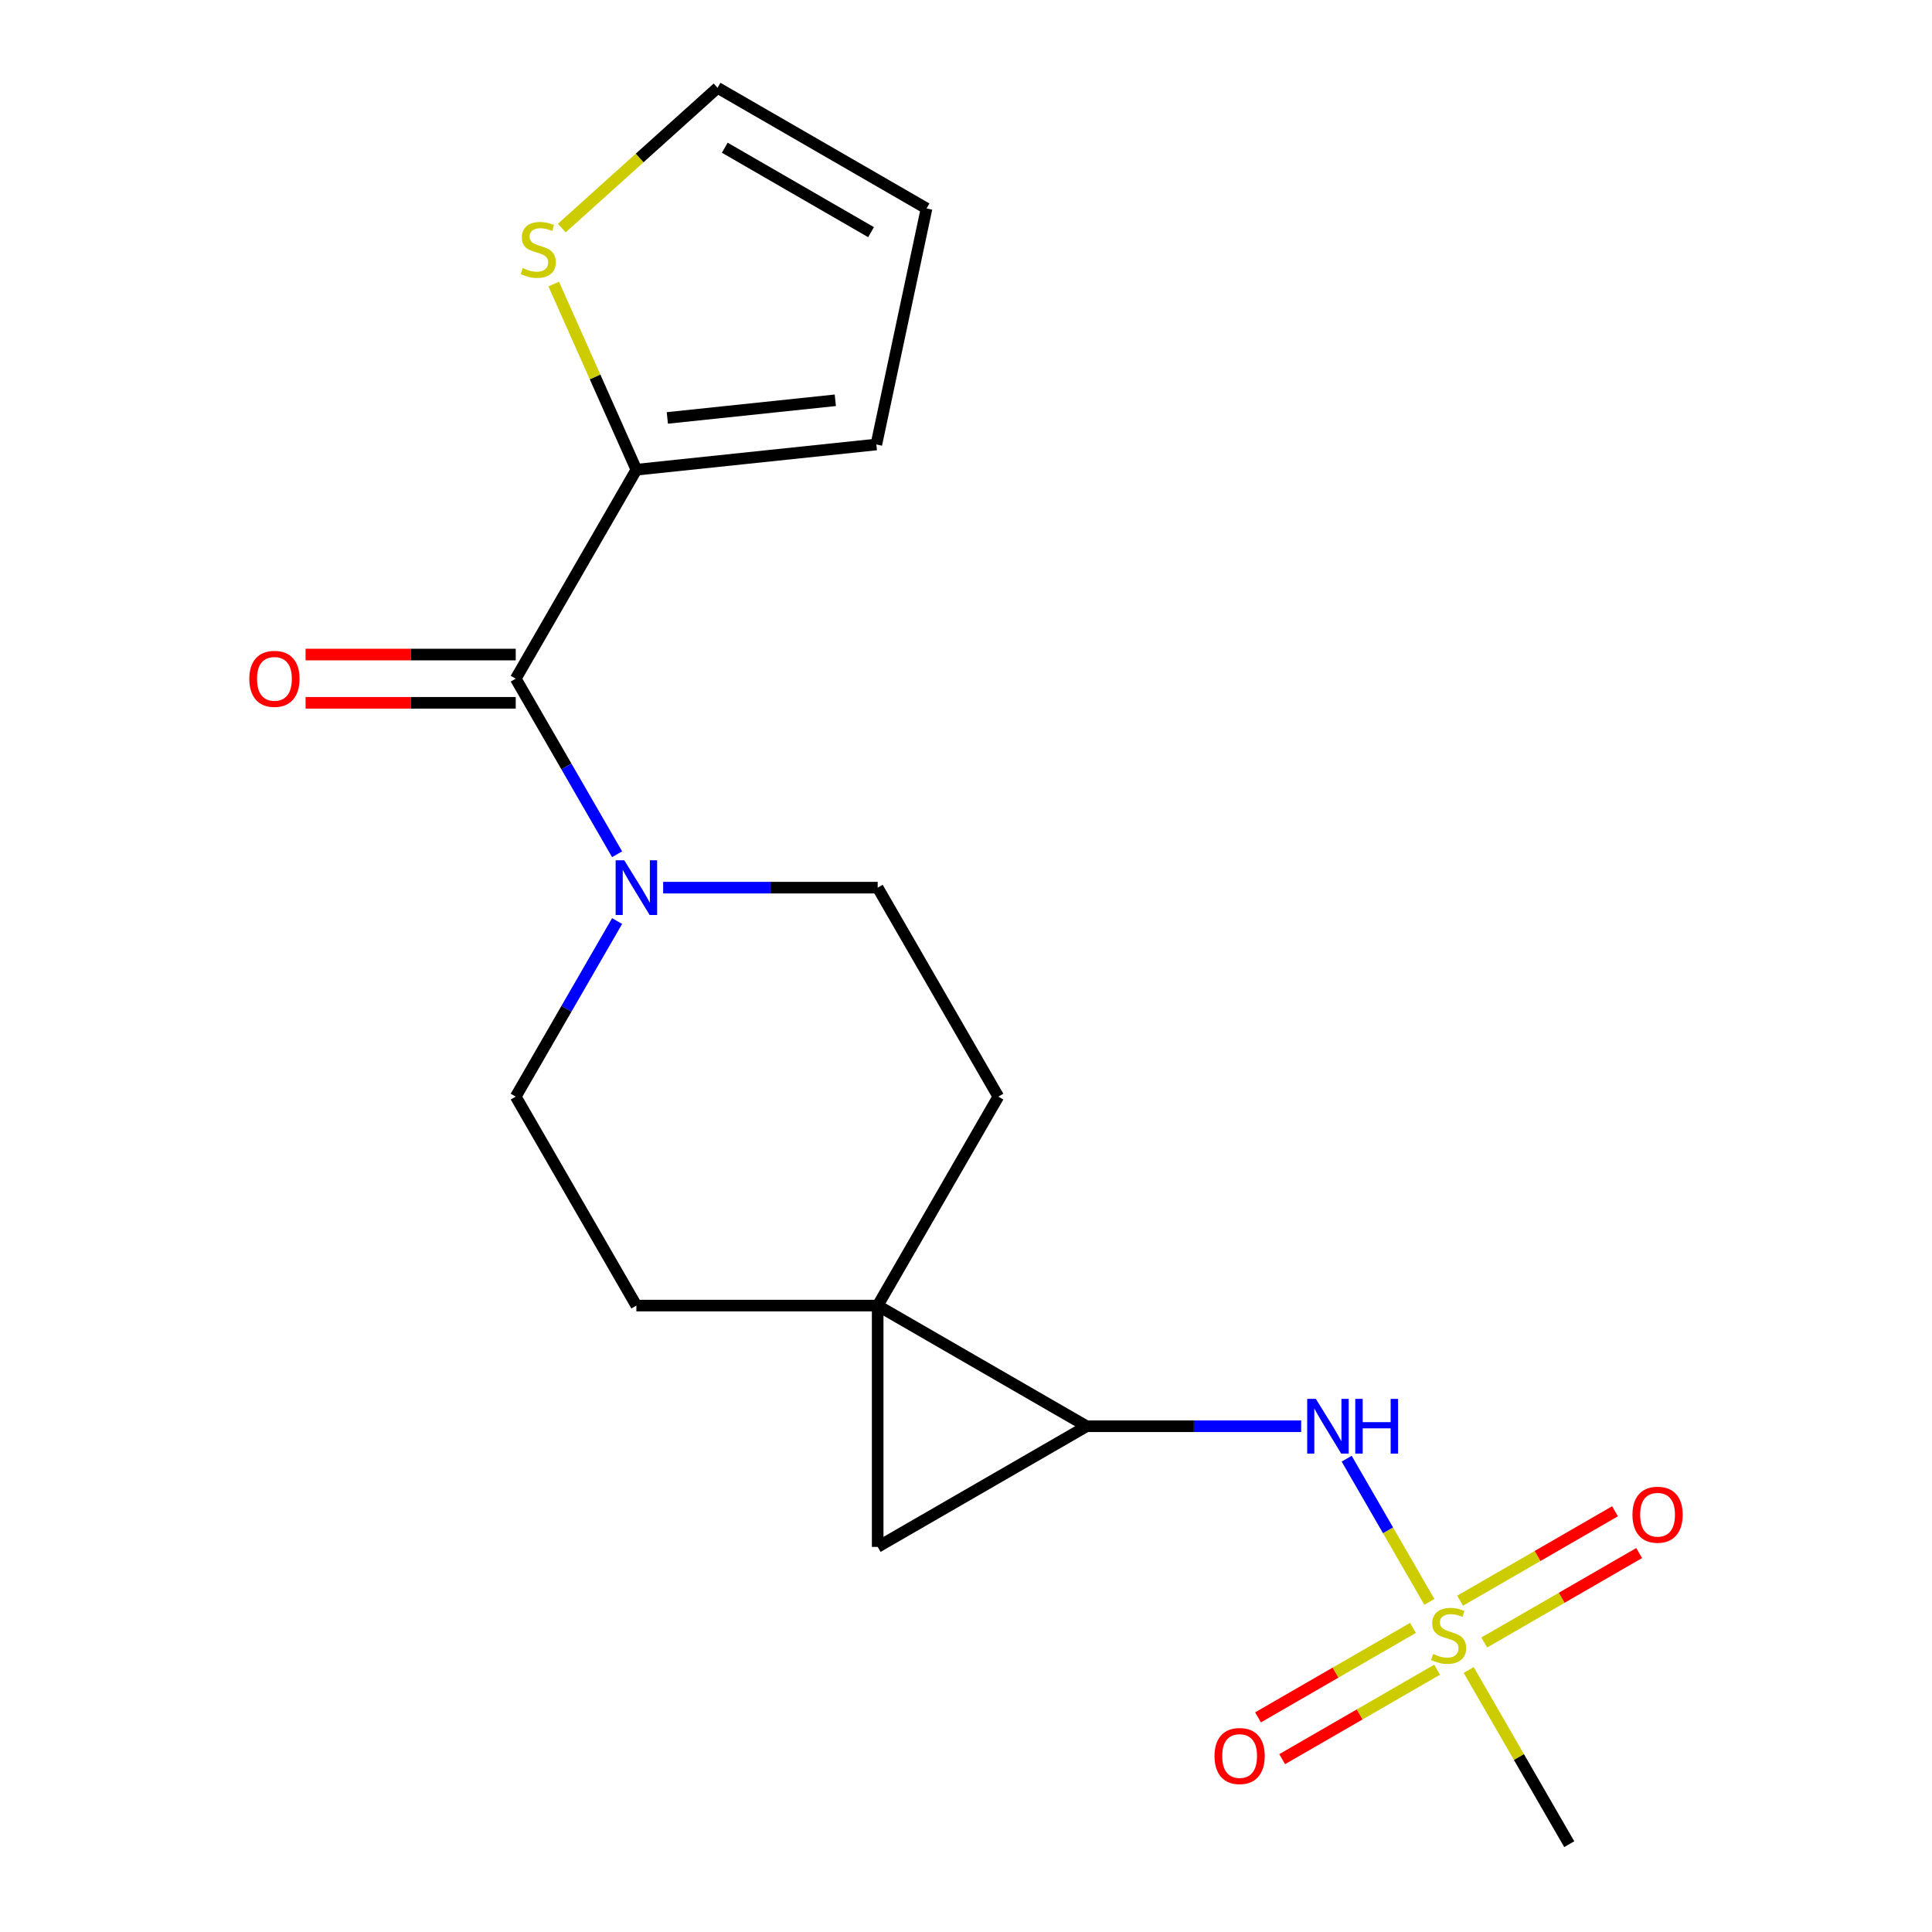 <?xml version='1.0' encoding='iso-8859-1'?>
<svg version='1.1' baseProfile='full'
              xmlns='http://www.w3.org/2000/svg'
                      xmlns:rdkit='http://www.rdkit.org/xml'
                      xmlns:xlink='http://www.w3.org/1999/xlink'
                  xml:space='preserve'
width='1000px' height='1000px' viewBox='0 0 1000 1000'>
<!-- END OF HEADER -->
<rect style='opacity:1.0;fill:#FFFFFF;stroke:none' width='1000' height='1000' x='0' y='0'> </rect>
<path class='bond-5' d='M 739.836,829.141 L 718.435,792.073' style='fill:none;fill-rule:evenodd;stroke:#CCCC00;stroke-width:6px;stroke-linecap:butt;stroke-linejoin:miter;stroke-opacity:1' />
<path class='bond-5' d='M 718.435,792.073 L 697.033,755.005' style='fill:none;fill-rule:evenodd;stroke:#0000FF;stroke-width:6px;stroke-linecap:butt;stroke-linejoin:miter;stroke-opacity:1' />
<path class='bond-8' d='M 731.343,842.612 L 691.248,865.761' style='fill:none;fill-rule:evenodd;stroke:#CCCC00;stroke-width:6px;stroke-linecap:butt;stroke-linejoin:miter;stroke-opacity:1' />
<path class='bond-8' d='M 691.248,865.761 L 651.153,888.909' style='fill:none;fill-rule:evenodd;stroke:#FF0000;stroke-width:6px;stroke-linecap:butt;stroke-linejoin:miter;stroke-opacity:1' />
<path class='bond-8' d='M 743.833,864.244 L 703.738,887.393' style='fill:none;fill-rule:evenodd;stroke:#CCCC00;stroke-width:6px;stroke-linecap:butt;stroke-linejoin:miter;stroke-opacity:1' />
<path class='bond-8' d='M 703.738,887.393 L 663.643,910.542' style='fill:none;fill-rule:evenodd;stroke:#FF0000;stroke-width:6px;stroke-linecap:butt;stroke-linejoin:miter;stroke-opacity:1' />
<path class='bond-9' d='M 768.238,850.154 L 808.333,827.005' style='fill:none;fill-rule:evenodd;stroke:#CCCC00;stroke-width:6px;stroke-linecap:butt;stroke-linejoin:miter;stroke-opacity:1' />
<path class='bond-9' d='M 808.333,827.005 L 848.428,803.857' style='fill:none;fill-rule:evenodd;stroke:#FF0000;stroke-width:6px;stroke-linecap:butt;stroke-linejoin:miter;stroke-opacity:1' />
<path class='bond-9' d='M 755.748,828.522 L 795.843,805.373' style='fill:none;fill-rule:evenodd;stroke:#CCCC00;stroke-width:6px;stroke-linecap:butt;stroke-linejoin:miter;stroke-opacity:1' />
<path class='bond-9' d='M 795.843,805.373 L 835.938,782.224' style='fill:none;fill-rule:evenodd;stroke:#FF0000;stroke-width:6px;stroke-linecap:butt;stroke-linejoin:miter;stroke-opacity:1' />
<path class='bond-18' d='M 760.184,864.385 L 786.211,909.465' style='fill:none;fill-rule:evenodd;stroke:#CCCC00;stroke-width:6px;stroke-linecap:butt;stroke-linejoin:miter;stroke-opacity:1' />
<path class='bond-18' d='M 786.211,909.465 L 812.238,954.545' style='fill:none;fill-rule:evenodd;stroke:#000000;stroke-width:6px;stroke-linecap:butt;stroke-linejoin:miter;stroke-opacity:1' />
<path class='bond-0' d='M 454.285,675.773 L 562.448,738.221' style='fill:none;fill-rule:evenodd;stroke:#000000;stroke-width:6px;stroke-linecap:butt;stroke-linejoin:miter;stroke-opacity:1' />
<path class='bond-10' d='M 454.285,675.773 L 516.733,567.611' style='fill:none;fill-rule:evenodd;stroke:#000000;stroke-width:6px;stroke-linecap:butt;stroke-linejoin:miter;stroke-opacity:1' />
<path class='bond-11' d='M 454.285,675.773 L 329.39,675.773' style='fill:none;fill-rule:evenodd;stroke:#000000;stroke-width:6px;stroke-linecap:butt;stroke-linejoin:miter;stroke-opacity:1' />
<path class='bond-19' d='M 454.285,675.773 L 454.285,800.668' style='fill:none;fill-rule:evenodd;stroke:#000000;stroke-width:6px;stroke-linecap:butt;stroke-linejoin:miter;stroke-opacity:1' />
<path class='bond-1' d='M 562.448,738.221 L 617.964,738.221' style='fill:none;fill-rule:evenodd;stroke:#000000;stroke-width:6px;stroke-linecap:butt;stroke-linejoin:miter;stroke-opacity:1' />
<path class='bond-1' d='M 617.964,738.221 L 673.48,738.221' style='fill:none;fill-rule:evenodd;stroke:#0000FF;stroke-width:6px;stroke-linecap:butt;stroke-linejoin:miter;stroke-opacity:1' />
<path class='bond-3' d='M 562.448,738.221 L 454.285,800.668' style='fill:none;fill-rule:evenodd;stroke:#000000;stroke-width:6px;stroke-linecap:butt;stroke-linejoin:miter;stroke-opacity:1' />
<path class='bond-2' d='M 266.942,351.286 L 293.177,396.726' style='fill:none;fill-rule:evenodd;stroke:#000000;stroke-width:6px;stroke-linecap:butt;stroke-linejoin:miter;stroke-opacity:1' />
<path class='bond-2' d='M 293.177,396.726 L 319.412,442.166' style='fill:none;fill-rule:evenodd;stroke:#0000FF;stroke-width:6px;stroke-linecap:butt;stroke-linejoin:miter;stroke-opacity:1' />
<path class='bond-6' d='M 266.942,351.286 L 329.39,243.123' style='fill:none;fill-rule:evenodd;stroke:#000000;stroke-width:6px;stroke-linecap:butt;stroke-linejoin:miter;stroke-opacity:1' />
<path class='bond-14' d='M 266.942,338.796 L 212.556,338.796' style='fill:none;fill-rule:evenodd;stroke:#000000;stroke-width:6px;stroke-linecap:butt;stroke-linejoin:miter;stroke-opacity:1' />
<path class='bond-14' d='M 212.556,338.796 L 158.169,338.796' style='fill:none;fill-rule:evenodd;stroke:#FF0000;stroke-width:6px;stroke-linecap:butt;stroke-linejoin:miter;stroke-opacity:1' />
<path class='bond-14' d='M 266.942,363.775 L 212.556,363.775' style='fill:none;fill-rule:evenodd;stroke:#000000;stroke-width:6px;stroke-linecap:butt;stroke-linejoin:miter;stroke-opacity:1' />
<path class='bond-14' d='M 212.556,363.775 L 158.169,363.775' style='fill:none;fill-rule:evenodd;stroke:#FF0000;stroke-width:6px;stroke-linecap:butt;stroke-linejoin:miter;stroke-opacity:1' />
<path class='bond-4' d='M 319.412,476.73 L 293.177,522.171' style='fill:none;fill-rule:evenodd;stroke:#0000FF;stroke-width:6px;stroke-linecap:butt;stroke-linejoin:miter;stroke-opacity:1' />
<path class='bond-4' d='M 293.177,522.171 L 266.942,567.611' style='fill:none;fill-rule:evenodd;stroke:#000000;stroke-width:6px;stroke-linecap:butt;stroke-linejoin:miter;stroke-opacity:1' />
<path class='bond-20' d='M 343.252,459.448 L 398.769,459.448' style='fill:none;fill-rule:evenodd;stroke:#0000FF;stroke-width:6px;stroke-linecap:butt;stroke-linejoin:miter;stroke-opacity:1' />
<path class='bond-20' d='M 398.769,459.448 L 454.285,459.448' style='fill:none;fill-rule:evenodd;stroke:#000000;stroke-width:6px;stroke-linecap:butt;stroke-linejoin:miter;stroke-opacity:1' />
<path class='bond-7' d='M 329.39,243.123 L 307.998,195.076' style='fill:none;fill-rule:evenodd;stroke:#000000;stroke-width:6px;stroke-linecap:butt;stroke-linejoin:miter;stroke-opacity:1' />
<path class='bond-7' d='M 307.998,195.076 L 286.606,147.028' style='fill:none;fill-rule:evenodd;stroke:#CCCC00;stroke-width:6px;stroke-linecap:butt;stroke-linejoin:miter;stroke-opacity:1' />
<path class='bond-15' d='M 329.39,243.123 L 453.601,230.068' style='fill:none;fill-rule:evenodd;stroke:#000000;stroke-width:6px;stroke-linecap:butt;stroke-linejoin:miter;stroke-opacity:1' />
<path class='bond-15' d='M 345.411,216.323 L 432.358,207.184' style='fill:none;fill-rule:evenodd;stroke:#000000;stroke-width:6px;stroke-linecap:butt;stroke-linejoin:miter;stroke-opacity:1' />
<path class='bond-16' d='M 290.793,118.039 L 331.099,81.747' style='fill:none;fill-rule:evenodd;stroke:#CCCC00;stroke-width:6px;stroke-linecap:butt;stroke-linejoin:miter;stroke-opacity:1' />
<path class='bond-16' d='M 331.099,81.747 L 371.406,45.455' style='fill:none;fill-rule:evenodd;stroke:#000000;stroke-width:6px;stroke-linecap:butt;stroke-linejoin:miter;stroke-opacity:1' />
<path class='bond-13' d='M 516.733,567.611 L 454.285,459.448' style='fill:none;fill-rule:evenodd;stroke:#000000;stroke-width:6px;stroke-linecap:butt;stroke-linejoin:miter;stroke-opacity:1' />
<path class='bond-12' d='M 329.39,675.773 L 266.942,567.611' style='fill:none;fill-rule:evenodd;stroke:#000000;stroke-width:6px;stroke-linecap:butt;stroke-linejoin:miter;stroke-opacity:1' />
<path class='bond-17' d='M 453.601,230.068 L 479.568,107.902' style='fill:none;fill-rule:evenodd;stroke:#000000;stroke-width:6px;stroke-linecap:butt;stroke-linejoin:miter;stroke-opacity:1' />
<path class='bond-21' d='M 371.406,45.455 L 479.568,107.902' style='fill:none;fill-rule:evenodd;stroke:#000000;stroke-width:6px;stroke-linecap:butt;stroke-linejoin:miter;stroke-opacity:1' />
<path class='bond-21' d='M 375.141,76.454 L 450.854,120.168' style='fill:none;fill-rule:evenodd;stroke:#000000;stroke-width:6px;stroke-linecap:butt;stroke-linejoin:miter;stroke-opacity:1' />
<path  class='atom-0' d='M 741.79 856.103
Q 742.11 856.223, 743.43 856.783
Q 744.75 857.343, 746.19 857.703
Q 747.67 858.023, 749.11 858.023
Q 751.79 858.023, 753.35 856.743
Q 754.91 855.423, 754.91 853.143
Q 754.91 851.583, 754.11 850.623
Q 753.35 849.663, 752.15 849.143
Q 750.95 848.623, 748.95 848.023
Q 746.43 847.263, 744.91 846.543
Q 743.43 845.823, 742.35 844.303
Q 741.31 842.783, 741.31 840.223
Q 741.31 836.663, 743.71 834.463
Q 746.15 832.263, 750.95 832.263
Q 754.23 832.263, 757.95 833.823
L 757.03 836.903
Q 753.63 835.503, 751.07 835.503
Q 748.31 835.503, 746.79 836.663
Q 745.27 837.783, 745.31 839.743
Q 745.31 841.263, 746.07 842.183
Q 746.87 843.103, 747.99 843.623
Q 749.15 844.143, 751.07 844.743
Q 753.63 845.543, 755.15 846.343
Q 756.67 847.143, 757.75 848.783
Q 758.87 850.383, 758.87 853.143
Q 758.87 857.063, 756.23 859.183
Q 753.63 861.263, 749.27 861.263
Q 746.75 861.263, 744.83 860.703
Q 742.95 860.183, 740.71 859.263
L 741.79 856.103
' fill='#CCCC00'/>
<path  class='atom-5' d='M 323.13 445.288
L 332.41 460.288
Q 333.33 461.768, 334.81 464.448
Q 336.29 467.128, 336.37 467.288
L 336.37 445.288
L 340.13 445.288
L 340.13 473.608
L 336.25 473.608
L 326.29 457.208
Q 325.13 455.288, 323.89 453.088
Q 322.69 450.888, 322.33 450.208
L 322.33 473.608
L 318.65 473.608
L 318.65 445.288
L 323.13 445.288
' fill='#0000FF'/>
<path  class='atom-6' d='M 681.083 724.061
L 690.363 739.061
Q 691.283 740.541, 692.763 743.221
Q 694.243 745.901, 694.323 746.061
L 694.323 724.061
L 698.083 724.061
L 698.083 752.381
L 694.203 752.381
L 684.243 735.981
Q 683.083 734.061, 681.843 731.861
Q 680.643 729.661, 680.283 728.981
L 680.283 752.381
L 676.603 752.381
L 676.603 724.061
L 681.083 724.061
' fill='#0000FF'/>
<path  class='atom-6' d='M 701.483 724.061
L 705.323 724.061
L 705.323 736.101
L 719.803 736.101
L 719.803 724.061
L 723.643 724.061
L 723.643 752.381
L 719.803 752.381
L 719.803 739.301
L 705.323 739.301
L 705.323 752.381
L 701.483 752.381
L 701.483 724.061
' fill='#0000FF'/>
<path  class='atom-8' d='M 270.59 138.746
Q 270.91 138.866, 272.23 139.426
Q 273.55 139.986, 274.99 140.346
Q 276.47 140.666, 277.91 140.666
Q 280.59 140.666, 282.15 139.386
Q 283.71 138.066, 283.71 135.786
Q 283.71 134.226, 282.91 133.266
Q 282.15 132.306, 280.95 131.786
Q 279.75 131.266, 277.75 130.666
Q 275.23 129.906, 273.71 129.186
Q 272.23 128.466, 271.15 126.946
Q 270.11 125.426, 270.11 122.866
Q 270.11 119.306, 272.51 117.106
Q 274.95 114.906, 279.75 114.906
Q 283.03 114.906, 286.75 116.466
L 285.83 119.546
Q 282.43 118.146, 279.87 118.146
Q 277.11 118.146, 275.59 119.306
Q 274.07 120.426, 274.11 122.386
Q 274.11 123.906, 274.87 124.826
Q 275.67 125.746, 276.79 126.266
Q 277.95 126.786, 279.87 127.386
Q 282.43 128.186, 283.95 128.986
Q 285.47 129.786, 286.55 131.426
Q 287.67 133.026, 287.67 135.786
Q 287.67 139.706, 285.03 141.826
Q 282.43 143.906, 278.07 143.906
Q 275.55 143.906, 273.63 143.346
Q 271.75 142.826, 269.51 141.906
L 270.59 138.746
' fill='#CCCC00'/>
<path  class='atom-9' d='M 628.628 908.911
Q 628.628 902.111, 631.988 898.311
Q 635.348 894.511, 641.628 894.511
Q 647.908 894.511, 651.268 898.311
Q 654.628 902.111, 654.628 908.911
Q 654.628 915.791, 651.228 919.711
Q 647.828 923.591, 641.628 923.591
Q 635.388 923.591, 631.988 919.711
Q 628.628 915.831, 628.628 908.911
M 641.628 920.391
Q 645.948 920.391, 648.268 917.511
Q 650.628 914.591, 650.628 908.911
Q 650.628 903.351, 648.268 900.551
Q 645.948 897.711, 641.628 897.711
Q 637.308 897.711, 634.948 900.511
Q 632.628 903.311, 632.628 908.911
Q 632.628 914.631, 634.948 917.511
Q 637.308 920.391, 641.628 920.391
' fill='#FF0000'/>
<path  class='atom-10' d='M 844.953 784.015
Q 844.953 777.215, 848.313 773.415
Q 851.673 769.615, 857.953 769.615
Q 864.233 769.615, 867.593 773.415
Q 870.953 777.215, 870.953 784.015
Q 870.953 790.895, 867.553 794.815
Q 864.153 798.695, 857.953 798.695
Q 851.713 798.695, 848.313 794.815
Q 844.953 790.935, 844.953 784.015
M 857.953 795.495
Q 862.273 795.495, 864.593 792.615
Q 866.953 789.695, 866.953 784.015
Q 866.953 778.455, 864.593 775.655
Q 862.273 772.815, 857.953 772.815
Q 853.633 772.815, 851.273 775.615
Q 848.953 778.415, 848.953 784.015
Q 848.953 789.735, 851.273 792.615
Q 853.633 795.495, 857.953 795.495
' fill='#FF0000'/>
<path  class='atom-15' d='M 129.047 351.366
Q 129.047 344.566, 132.407 340.766
Q 135.767 336.966, 142.047 336.966
Q 148.327 336.966, 151.687 340.766
Q 155.047 344.566, 155.047 351.366
Q 155.047 358.246, 151.647 362.166
Q 148.247 366.046, 142.047 366.046
Q 135.807 366.046, 132.407 362.166
Q 129.047 358.286, 129.047 351.366
M 142.047 362.846
Q 146.367 362.846, 148.687 359.966
Q 151.047 357.046, 151.047 351.366
Q 151.047 345.806, 148.687 343.006
Q 146.367 340.166, 142.047 340.166
Q 137.727 340.166, 135.367 342.966
Q 133.047 345.766, 133.047 351.366
Q 133.047 357.086, 135.367 359.966
Q 137.727 362.846, 142.047 362.846
' fill='#FF0000'/>
</svg>
